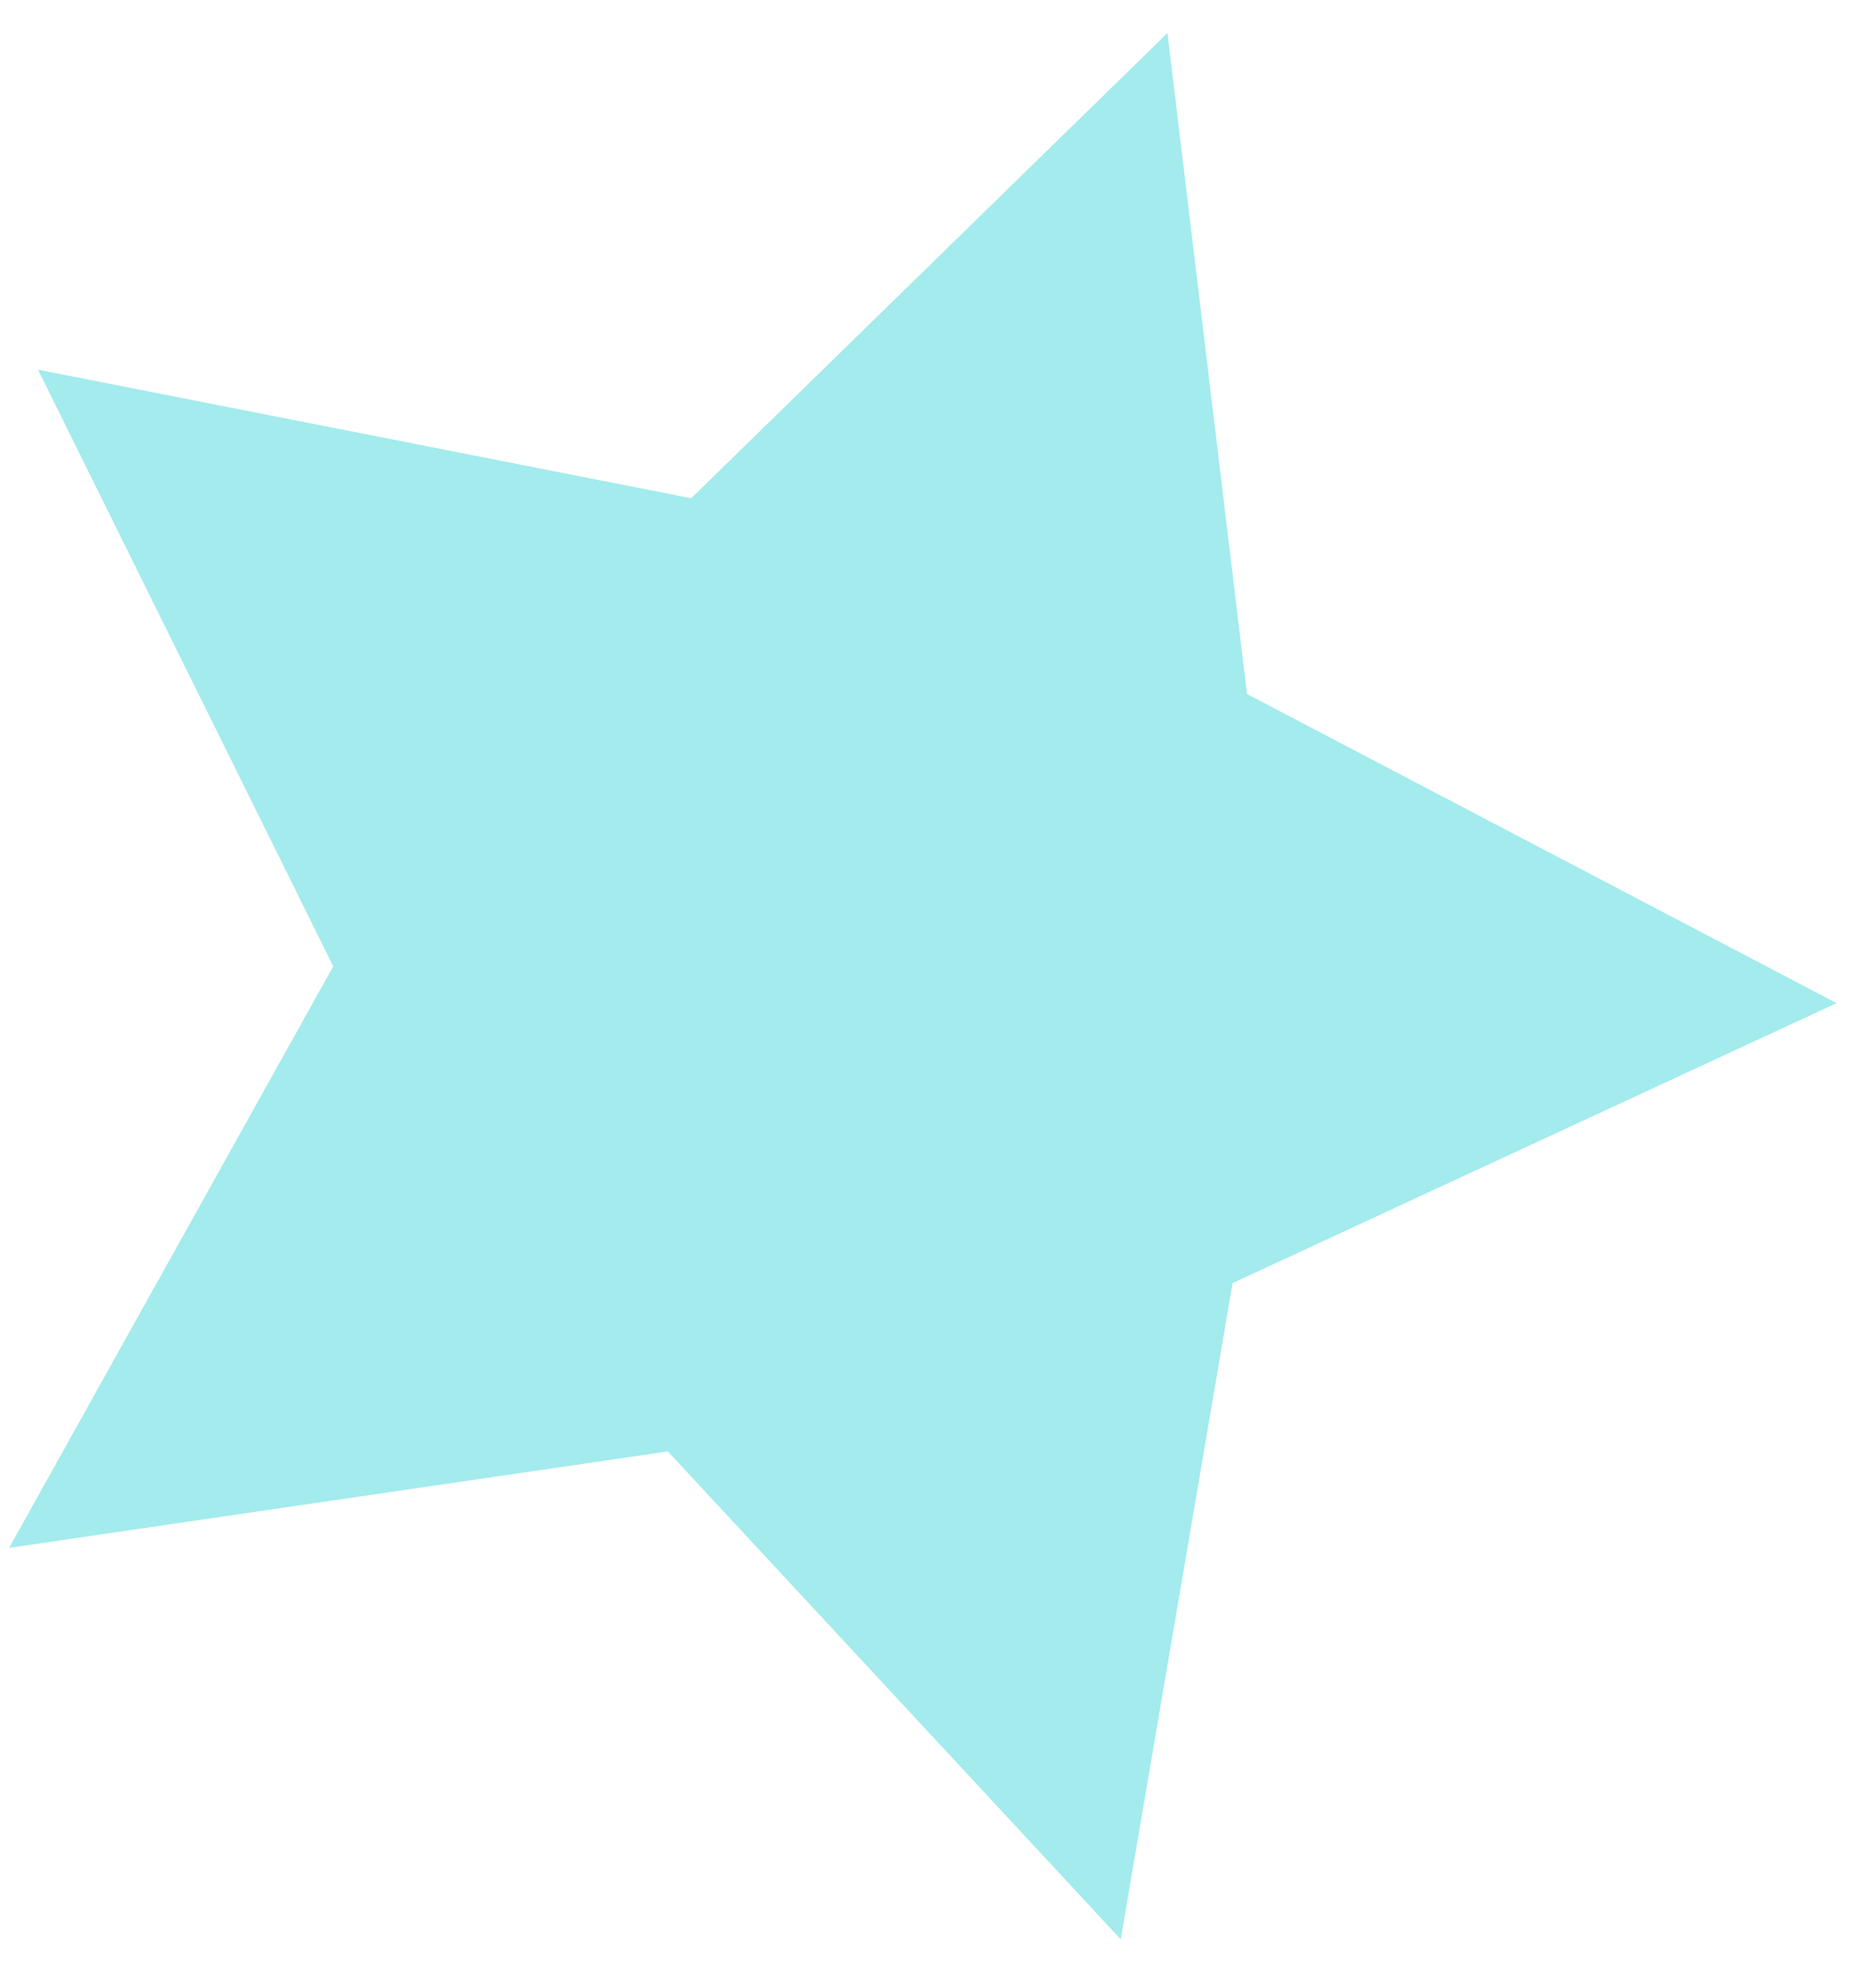 <?xml version="1.0" encoding="UTF-8"?> <svg xmlns="http://www.w3.org/2000/svg" width="39" height="41" viewBox="0 0 39 41" fill="none"><path d="M38.181 20.855L25.624 26.675L23.299 40.318L13.884 30.174L0.19 32.179L6.928 20.09L0.79 7.686L14.369 10.358L24.27 0.687L25.924 14.428L38.181 20.855Z" fill="#A3EBED"></path></svg> 